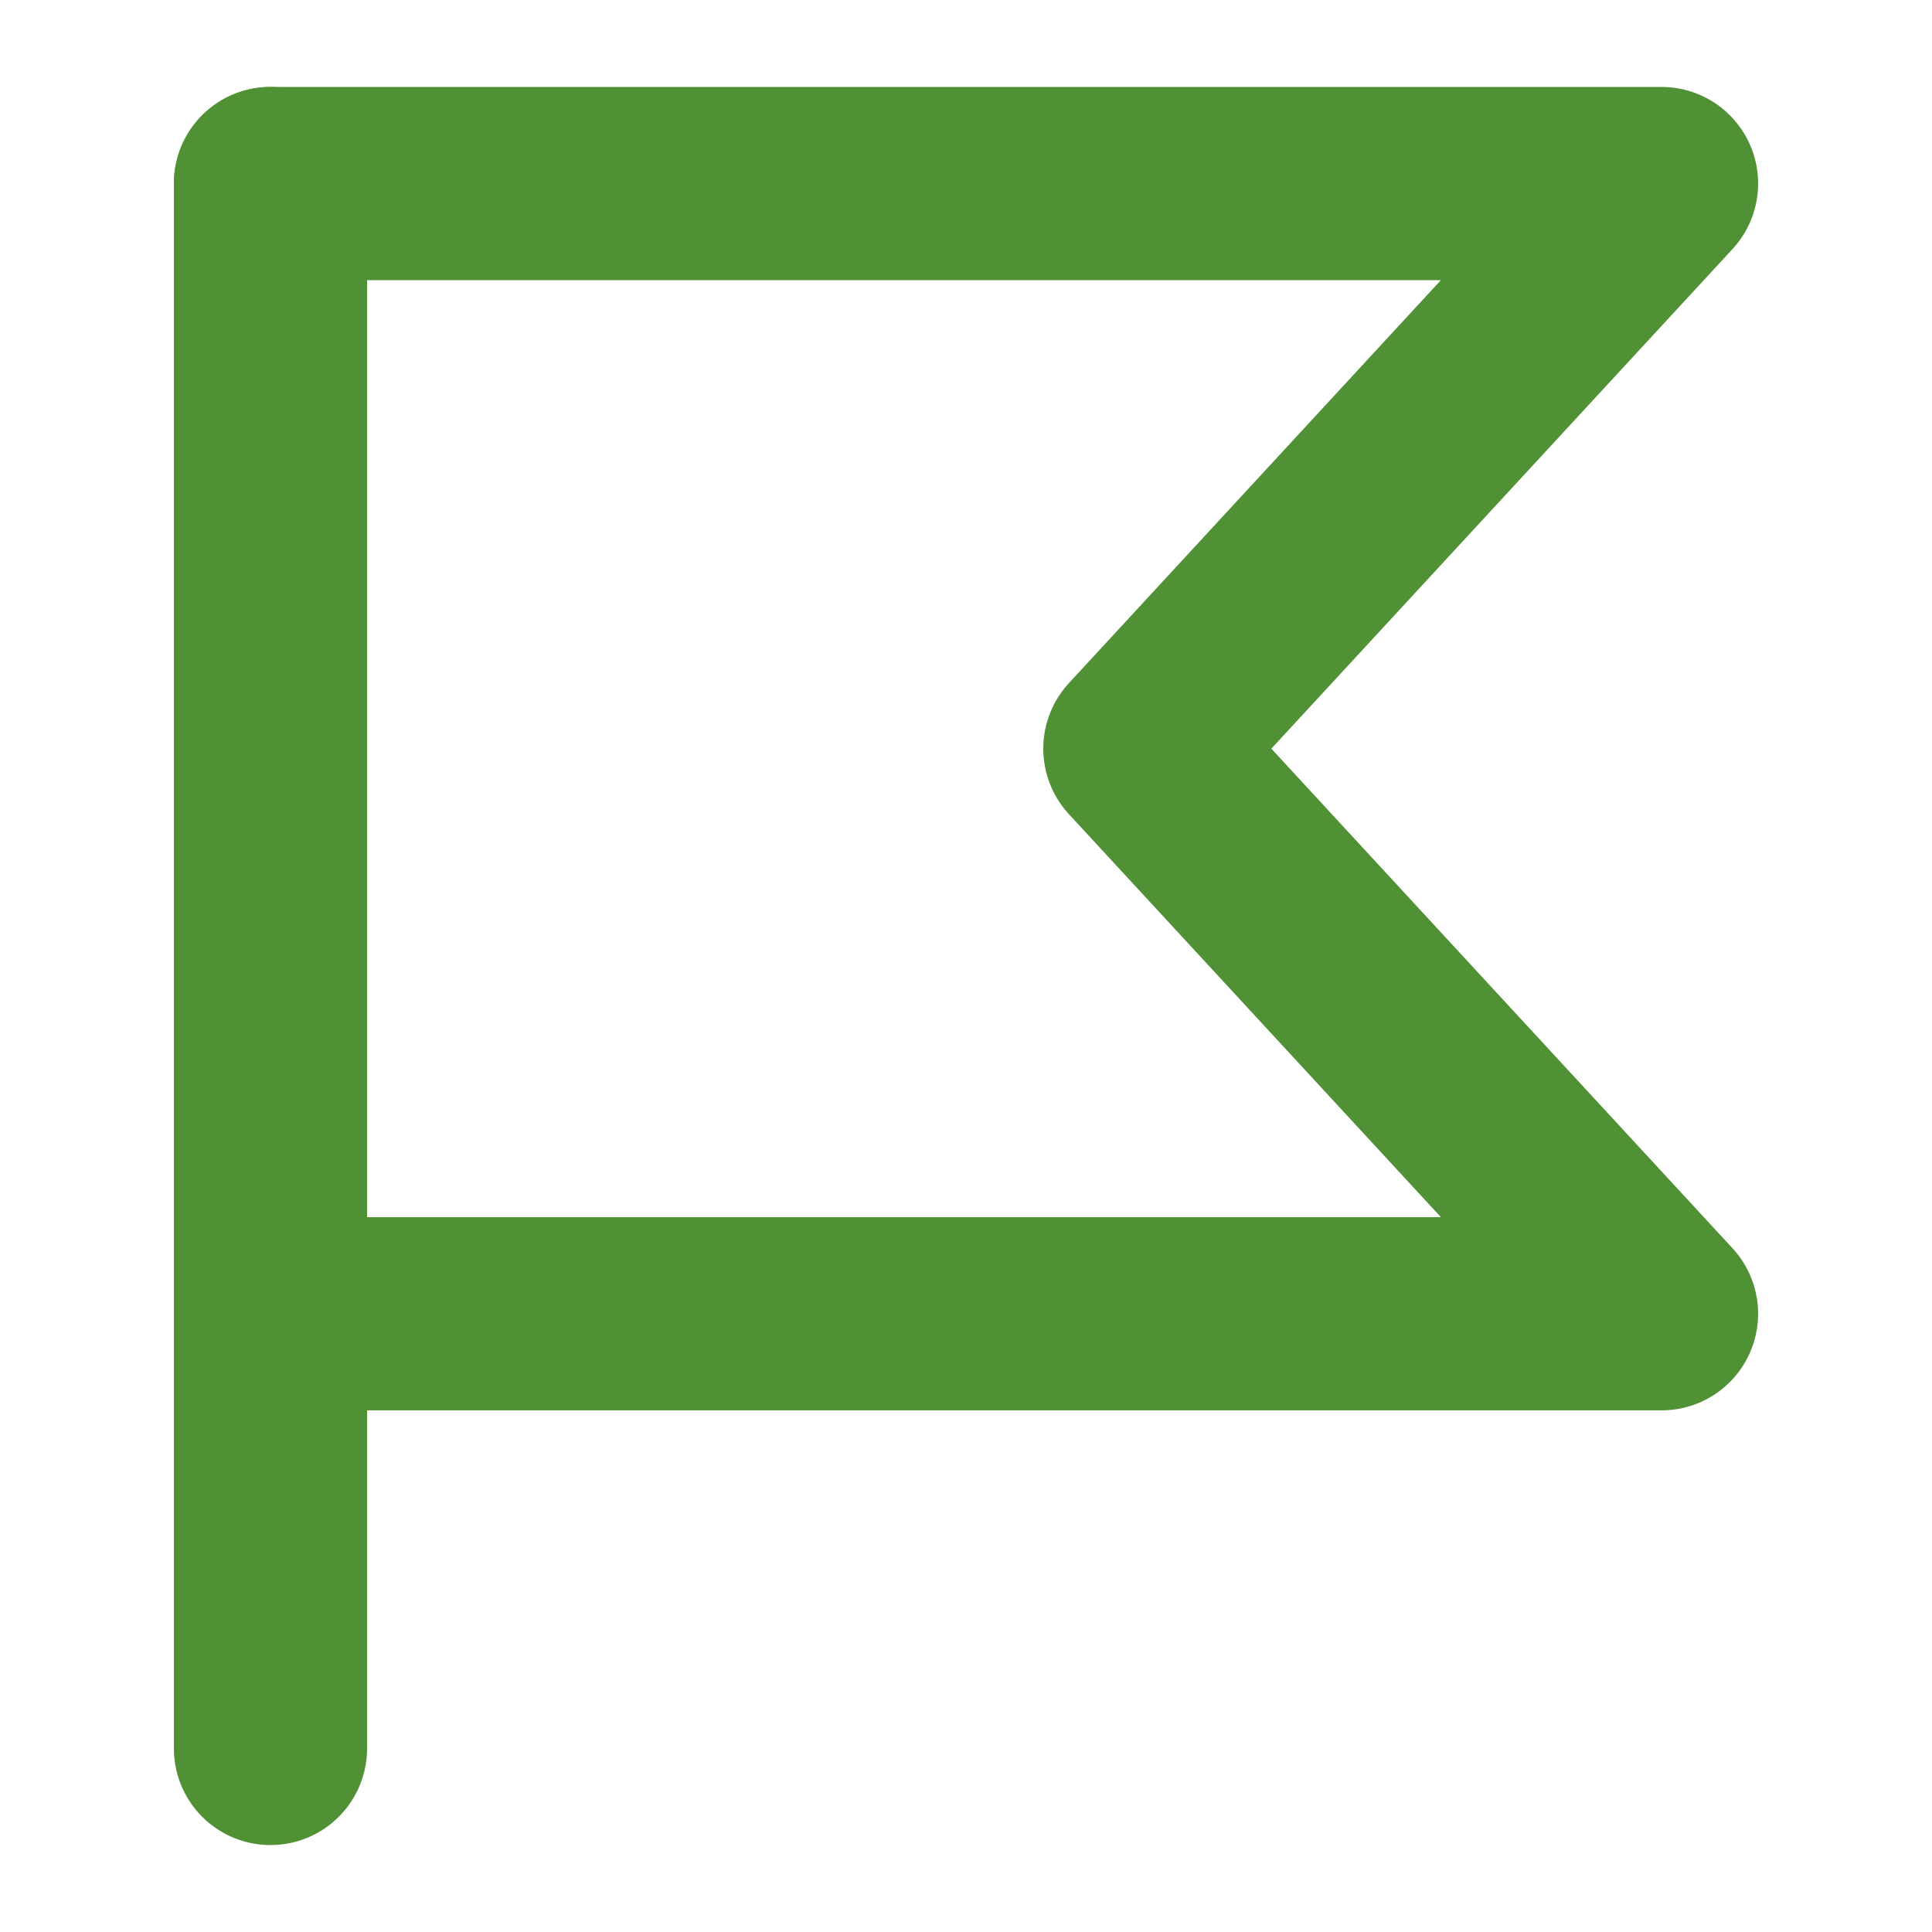 <svg width="30" height="30" viewBox="0 0 30 30" fill="none" xmlns="http://www.w3.org/2000/svg">
<path d="M4.2 2.85V27.15" stroke="#519136" stroke-width="3" stroke-linecap="round" stroke-linejoin="round"/>
<path d="M25.8 20.4H4.2V2.85H25.8L17.7 11.625L25.8 20.4Z" stroke="#519136" stroke-width="3" stroke-linecap="round" stroke-linejoin="round"/>
</svg>
